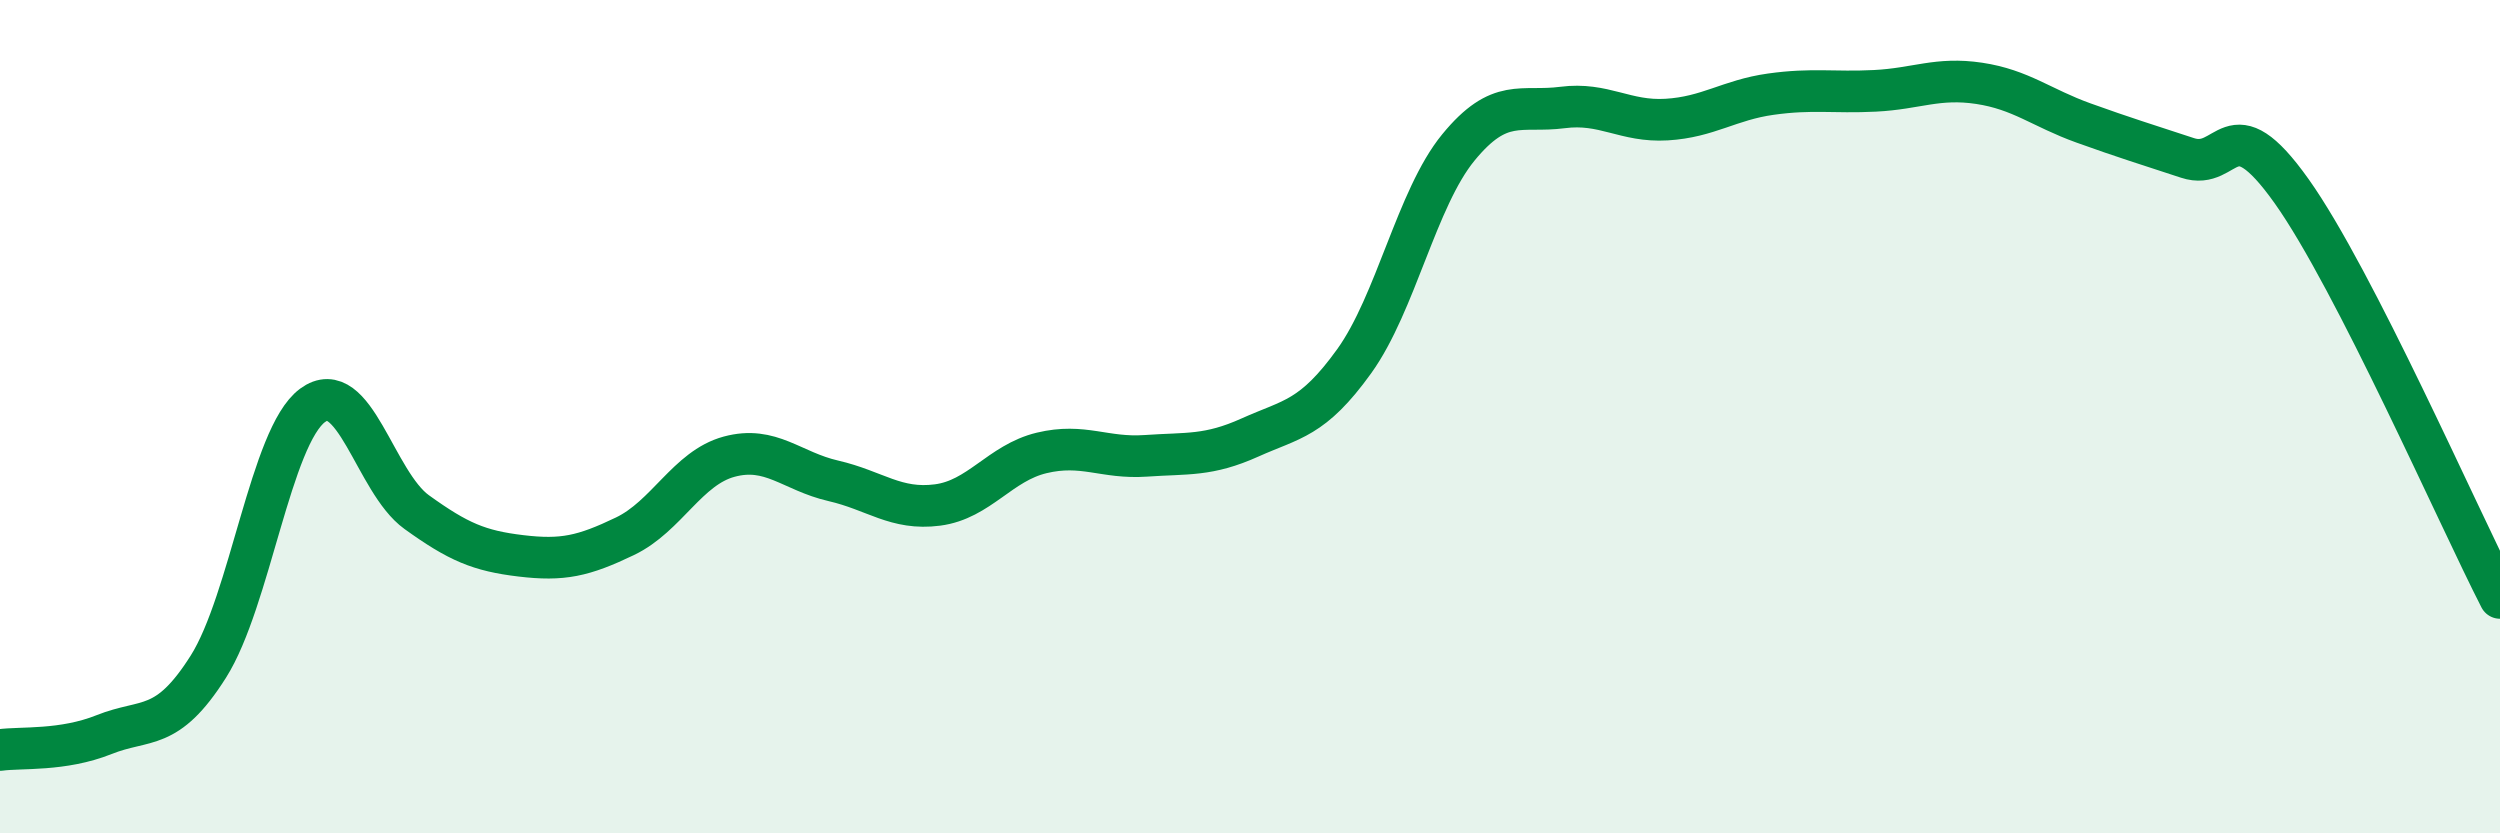 
    <svg width="60" height="20" viewBox="0 0 60 20" xmlns="http://www.w3.org/2000/svg">
      <path
        d="M 0,18 C 0.5,17.93 1.5,18.03 2.5,17.63 C 3.5,17.23 4,17.58 5,16 C 6,14.42 6.5,10.47 7.5,9.73 C 8.5,8.99 9,11.57 10,12.29 C 11,13.01 11.5,13.22 12.5,13.34 C 13.5,13.46 14,13.35 15,12.87 C 16,12.39 16.5,11.23 17.5,10.96 C 18.5,10.69 19,11.31 20,11.54 C 21,11.77 21.5,12.25 22.5,12.12 C 23.5,11.99 24,11.11 25,10.87 C 26,10.63 26.5,11.01 27.5,10.94 C 28.5,10.87 29,10.95 30,10.5 C 31,10.05 31.5,10.06 32.5,8.67 C 33.5,7.28 34,4.76 35,3.54 C 36,2.32 36.5,2.71 37.5,2.58 C 38.5,2.45 39,2.93 40,2.87 C 41,2.81 41.5,2.4 42.5,2.26 C 43.5,2.12 44,2.23 45,2.18 C 46,2.13 46.5,1.85 47.5,2 C 48.5,2.15 49,2.59 50,2.95 C 51,3.31 51.5,3.46 52.5,3.79 C 53.5,4.12 53.5,2.48 55,4.59 C 56.5,6.7 59,12.4 60,14.35L60 20L0 20Z"
        fill="#008740"
        opacity="0.1"
        stroke-linecap="round"
        stroke-linejoin="round"
      />
      <path
        d="M 0,18 C 0.5,17.93 1.5,18.03 2.5,17.63 C 3.5,17.23 4,17.58 5,16 C 6,14.42 6.5,10.47 7.5,9.73 C 8.5,8.99 9,11.57 10,12.29 C 11,13.01 11.5,13.22 12.5,13.34 C 13.5,13.46 14,13.35 15,12.87 C 16,12.39 16.5,11.23 17.5,10.96 C 18.5,10.69 19,11.31 20,11.54 C 21,11.77 21.5,12.25 22.5,12.12 C 23.5,11.99 24,11.11 25,10.87 C 26,10.63 26.5,11.01 27.5,10.94 C 28.5,10.87 29,10.95 30,10.5 C 31,10.05 31.5,10.06 32.5,8.67 C 33.5,7.28 34,4.76 35,3.54 C 36,2.32 36.5,2.71 37.5,2.58 C 38.5,2.45 39,2.93 40,2.87 C 41,2.81 41.5,2.4 42.5,2.26 C 43.5,2.12 44,2.23 45,2.18 C 46,2.13 46.5,1.85 47.5,2 C 48.5,2.15 49,2.59 50,2.95 C 51,3.31 51.5,3.46 52.5,3.79 C 53.5,4.12 53.5,2.48 55,4.59 C 56.5,6.7 59,12.4 60,14.35"
        stroke="#008740"
        stroke-width="1"
        fill="none"
        stroke-linecap="round"
        stroke-linejoin="round"
      />
    </svg>
  